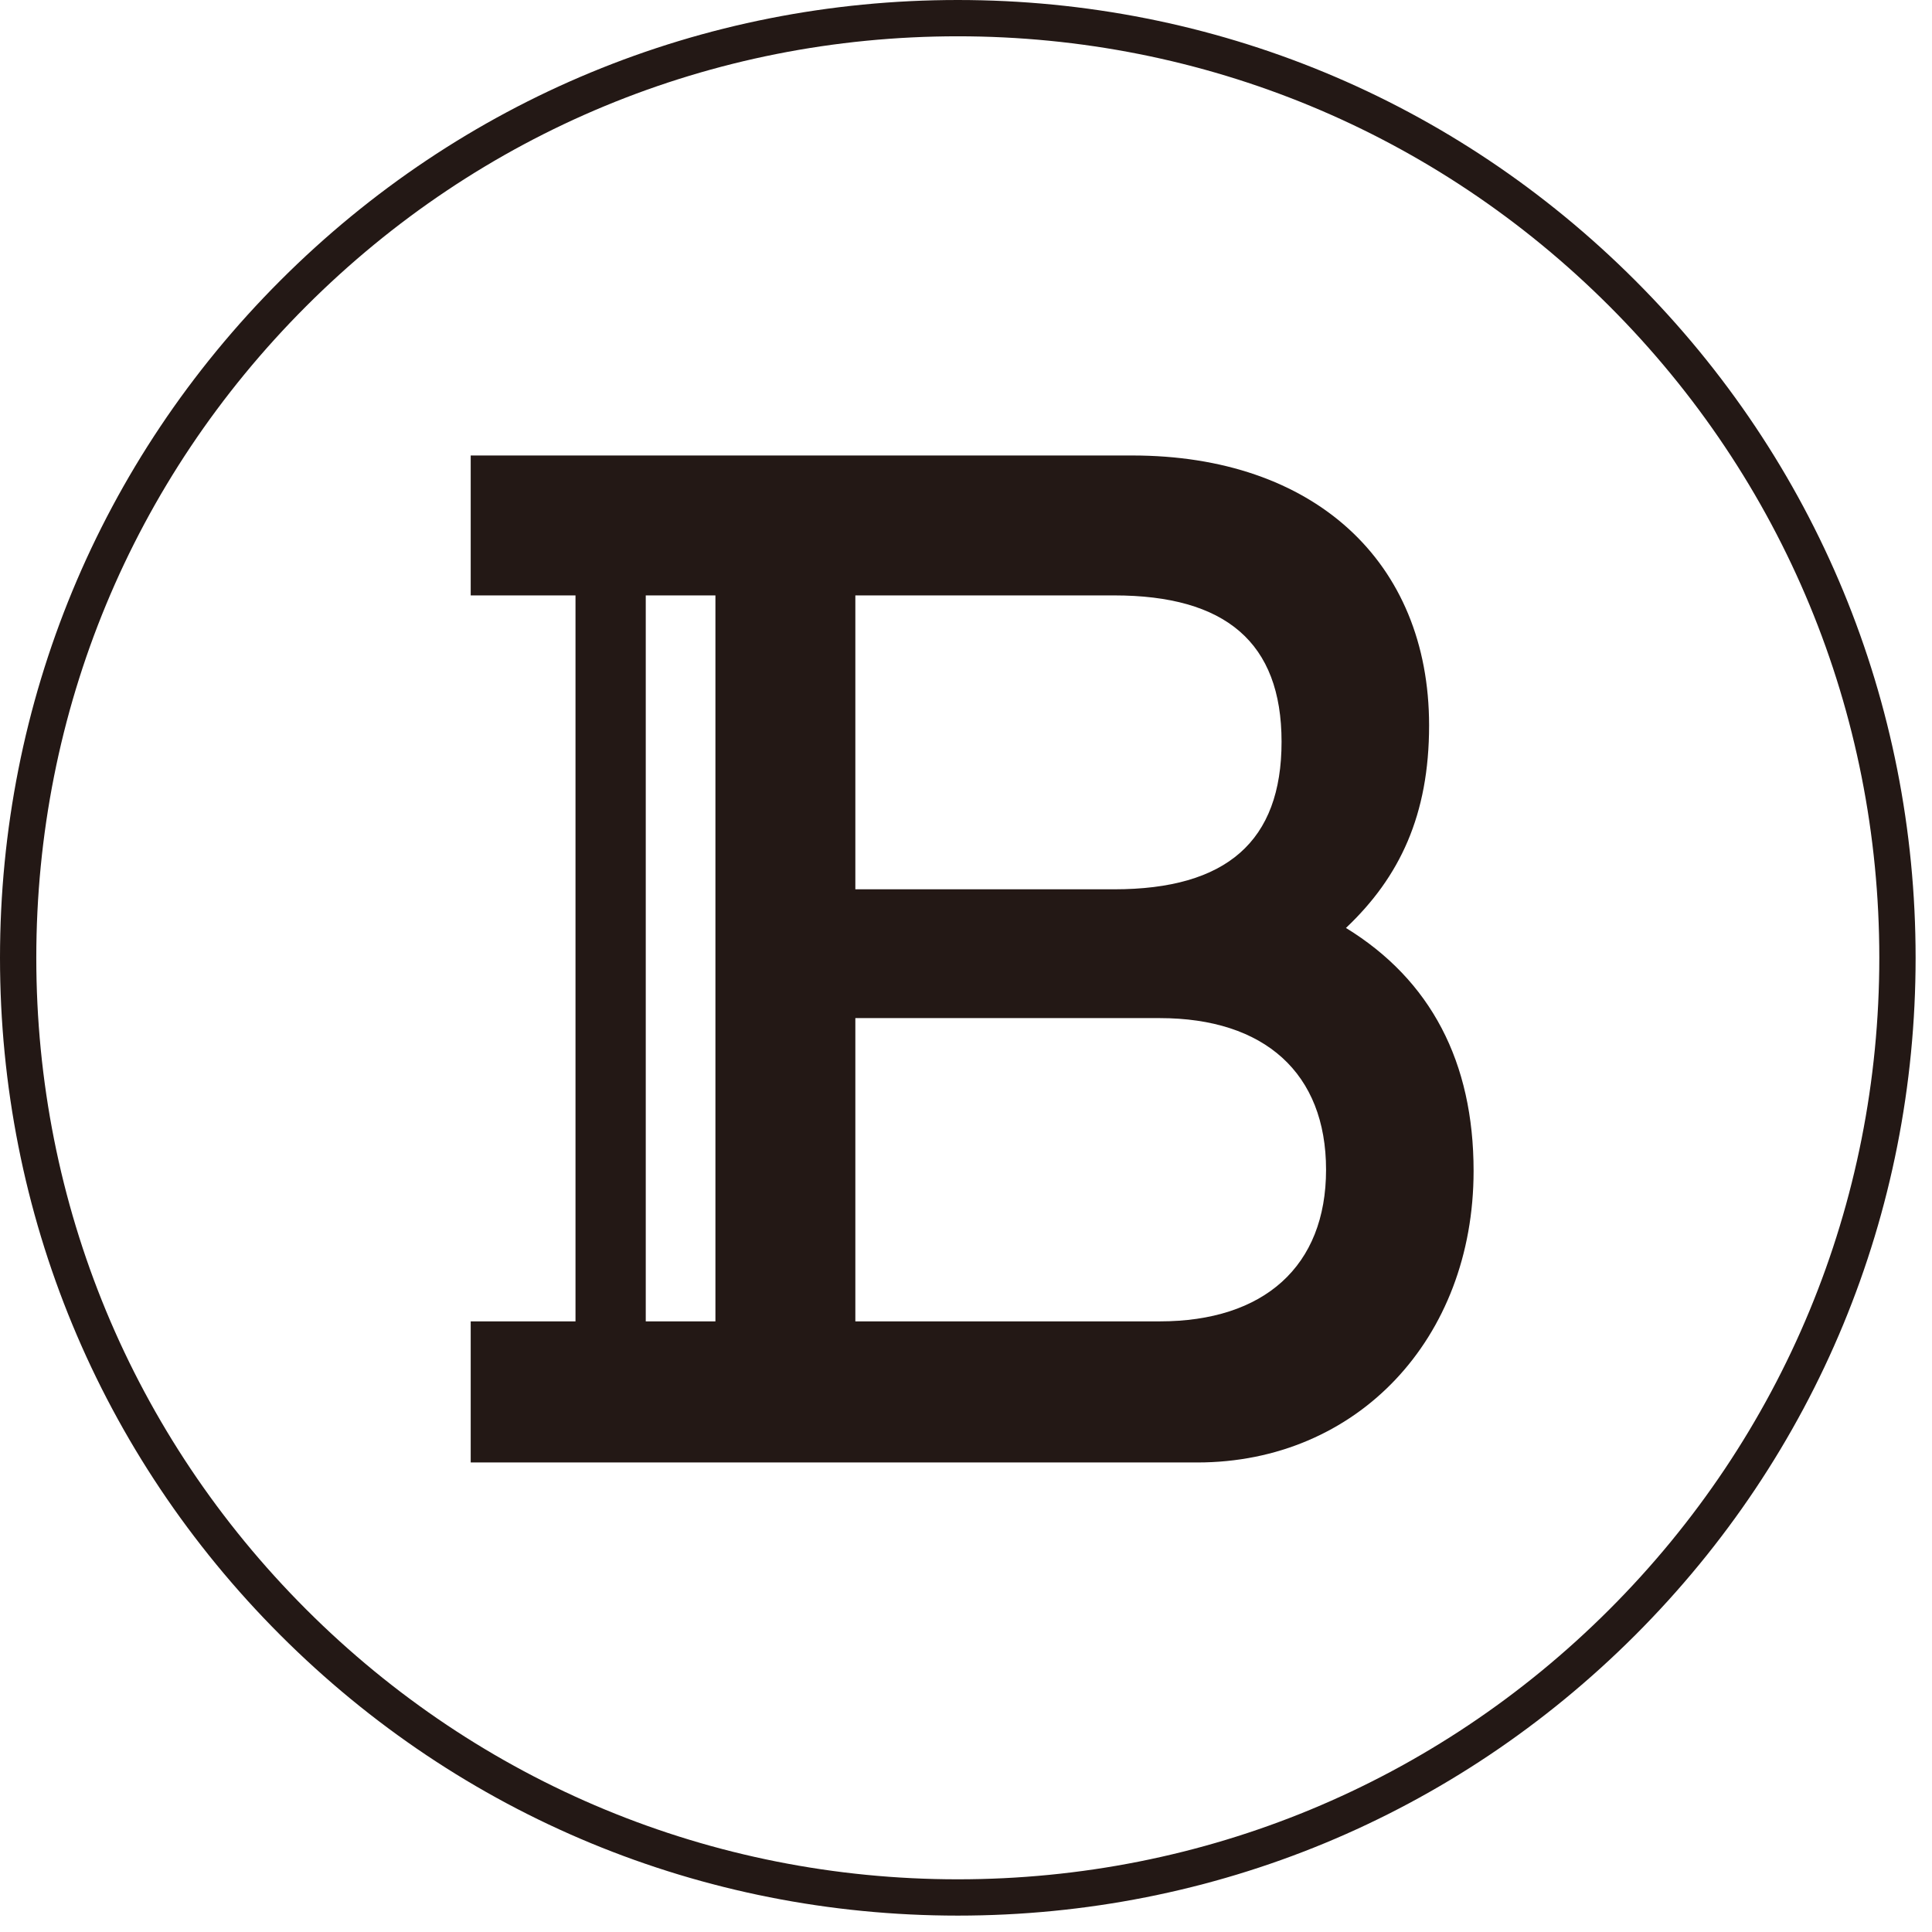 <svg viewBox="0 0 33 33" fill="none" xmlns="http://www.w3.org/2000/svg">
<path d="M16.36 32.72C11.99 32.72 7.88 31.02 4.79 27.93C1.7 24.84 0 20.73 0 16.36C0 11.99 1.7 7.88 4.79 4.79C7.88 1.7 11.99 0 16.36 0C20.73 0 24.84 1.7 27.93 4.79C31.02 7.88 32.72 11.99 32.72 16.36C32.72 20.73 31.02 24.84 27.93 27.93C24.84 31.02 20.73 32.72 16.36 32.72ZM16.36 0.62C12.15 0.62 8.2 2.26 5.23 5.23C2.26 8.2 0.62 12.15 0.62 16.36C0.62 20.57 2.26 24.52 5.23 27.49C8.2 30.46 12.16 32.1 16.36 32.1C20.56 32.1 24.52 30.46 27.49 27.49C30.46 24.52 32.1 20.56 32.1 16.36C32.1 12.16 30.46 8.2 27.49 5.23C24.52 2.26 20.56 0.62 16.36 0.62Z" fill="#231815"></path>
<path d="M8.05 24.98H20.45C23.18 24.98 25.17 22.87 25.17 20C25.17 18.14 24.44 16.74 22.99 15.85C23.91 14.98 24.41 13.92 24.41 12.39C24.41 9.59 22.44 7.78 19.34 7.78H8.04V10.17H9.83V22.57H8.04V24.98H8.05ZM11.03 10.17H12.22V22.57H11.03V10.17ZM14.61 15.19V10.17H19.03C20.93 10.17 21.89 10.97 21.89 12.67C21.89 14.37 20.95 15.19 19.03 15.19H14.61ZM14.61 22.57V17.39H19.81C21.6 17.39 22.65 18.33 22.65 19.98C22.65 21.63 21.59 22.57 19.81 22.57H14.61Z" fill="#231815"></path>
</svg>
